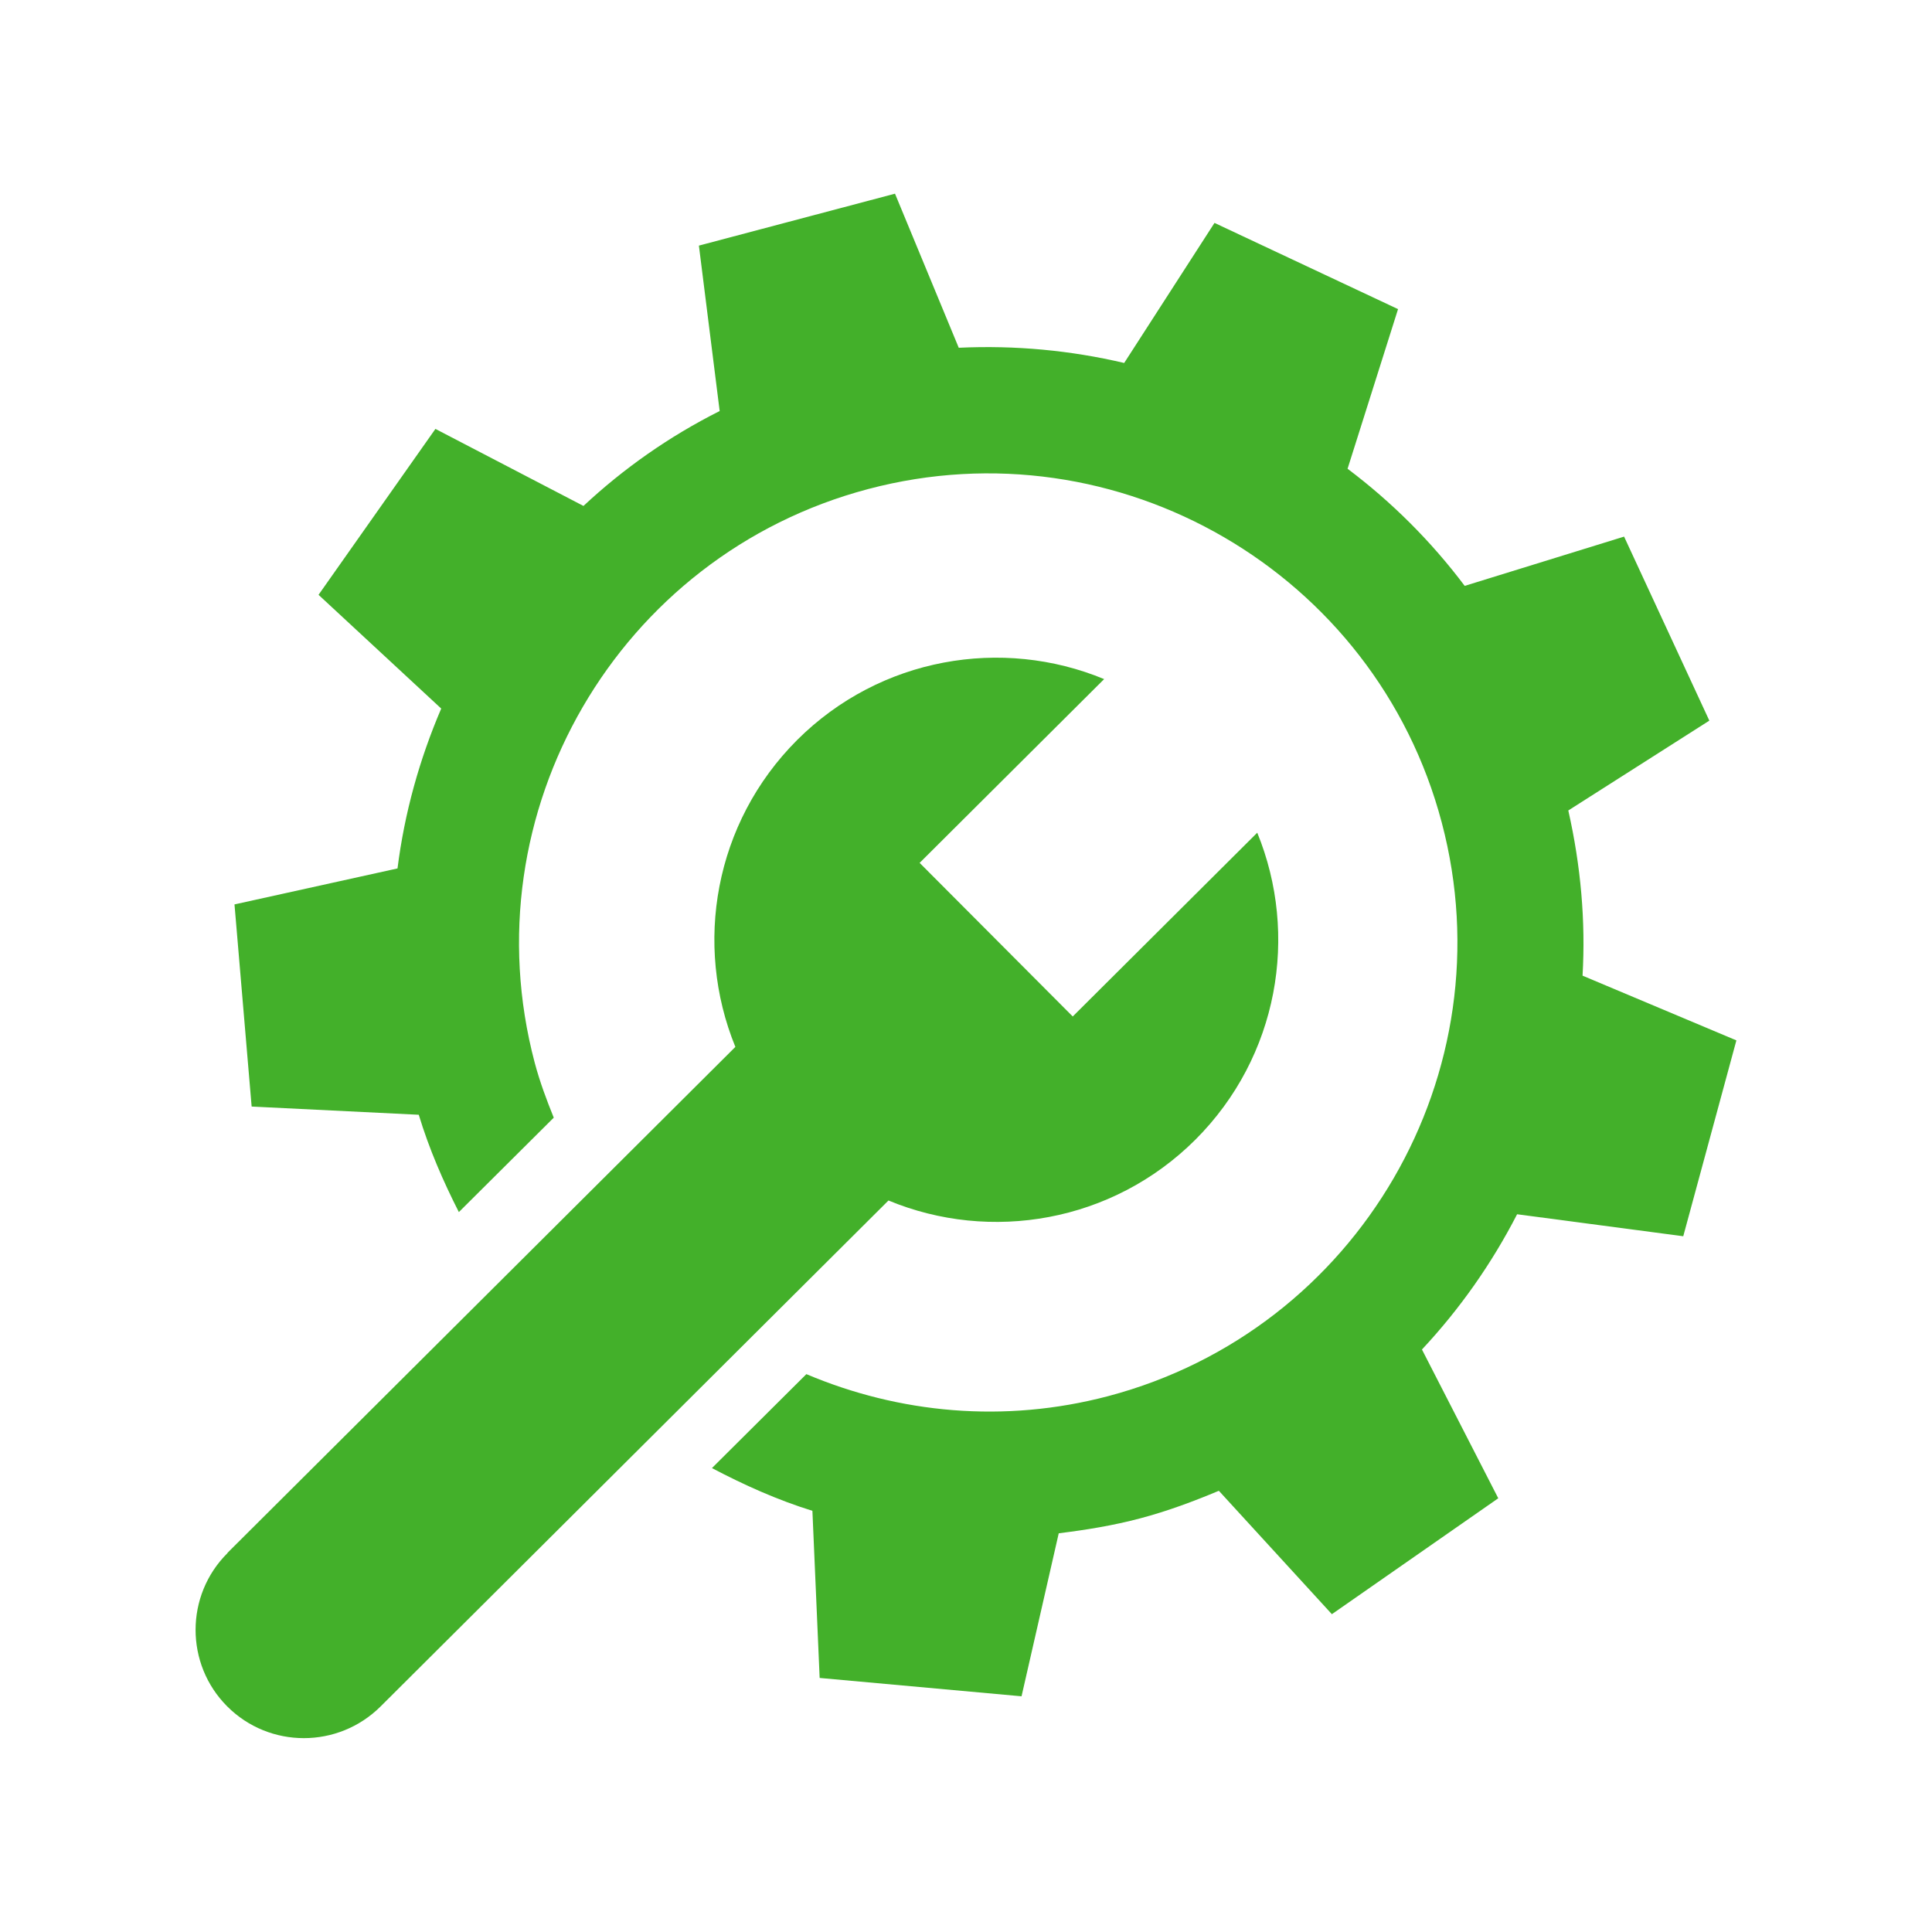 <svg viewBox="0 0 80 80" xmlns="http://www.w3.org/2000/svg"><g fill="#43b02a"><path d="m9.42 64.3 21.03-20.95c-1.73-4.23-.88-9.27 2.56-12.71 3.44-3.43 8.49-4.27 12.71-2.52l-7.64 7.61 6.34 6.36 7.64-7.61c1.73 4.23.88 9.27-2.56 12.71-3.44 3.43-8.49 4.27-12.71 2.52l-21.03 20.95c-1.76 1.75-4.6 1.75-6.35 0s-1.75-4.6.01-6.35z"/><path d="m64.94 33.56 5.84-3.72-3.53-7.62-6.6 2.04c-1.39-1.85-3.03-3.48-4.85-4.85l2.09-6.61-7.6-3.57-3.74 5.8c-2.21-.52-4.51-.74-6.85-.63l-2.64-6.38-8.12 2.15.86 6.85c-2.09 1.05-3.98 2.38-5.64 3.93l-6.13-3.19-4.84 6.87 5.08 4.71c-.9 2.1-1.52 4.32-1.81 6.62l-6.75 1.49.71 8.37 6.92.34c.43 1.42 1.01 2.75 1.66 4.03l3.93-3.91c-.3-.74-.58-1.49-.79-2.28-2.74-10.35 3.45-21.01 13.81-23.75 10.35-2.74 21.01 3.45 23.75 13.81 2.74 10.35-3.45 21.01-13.81 23.75-4.32 1.14-8.67.71-12.5-.91l-3.91 3.89c1.33.7 2.71 1.32 4.16 1.77l.3 6.92 8.36.76 1.54-6.75c1.13-.14 2.25-.32 3.38-.62s2.2-.7 3.25-1.14l4.68 5.11 6.89-4.8-3.16-6.16c1.57-1.68 2.89-3.56 3.94-5.6l6.88.91 2.2-8.11-6.37-2.68c.13-2.25-.07-4.54-.59-6.84z"/></g></svg>